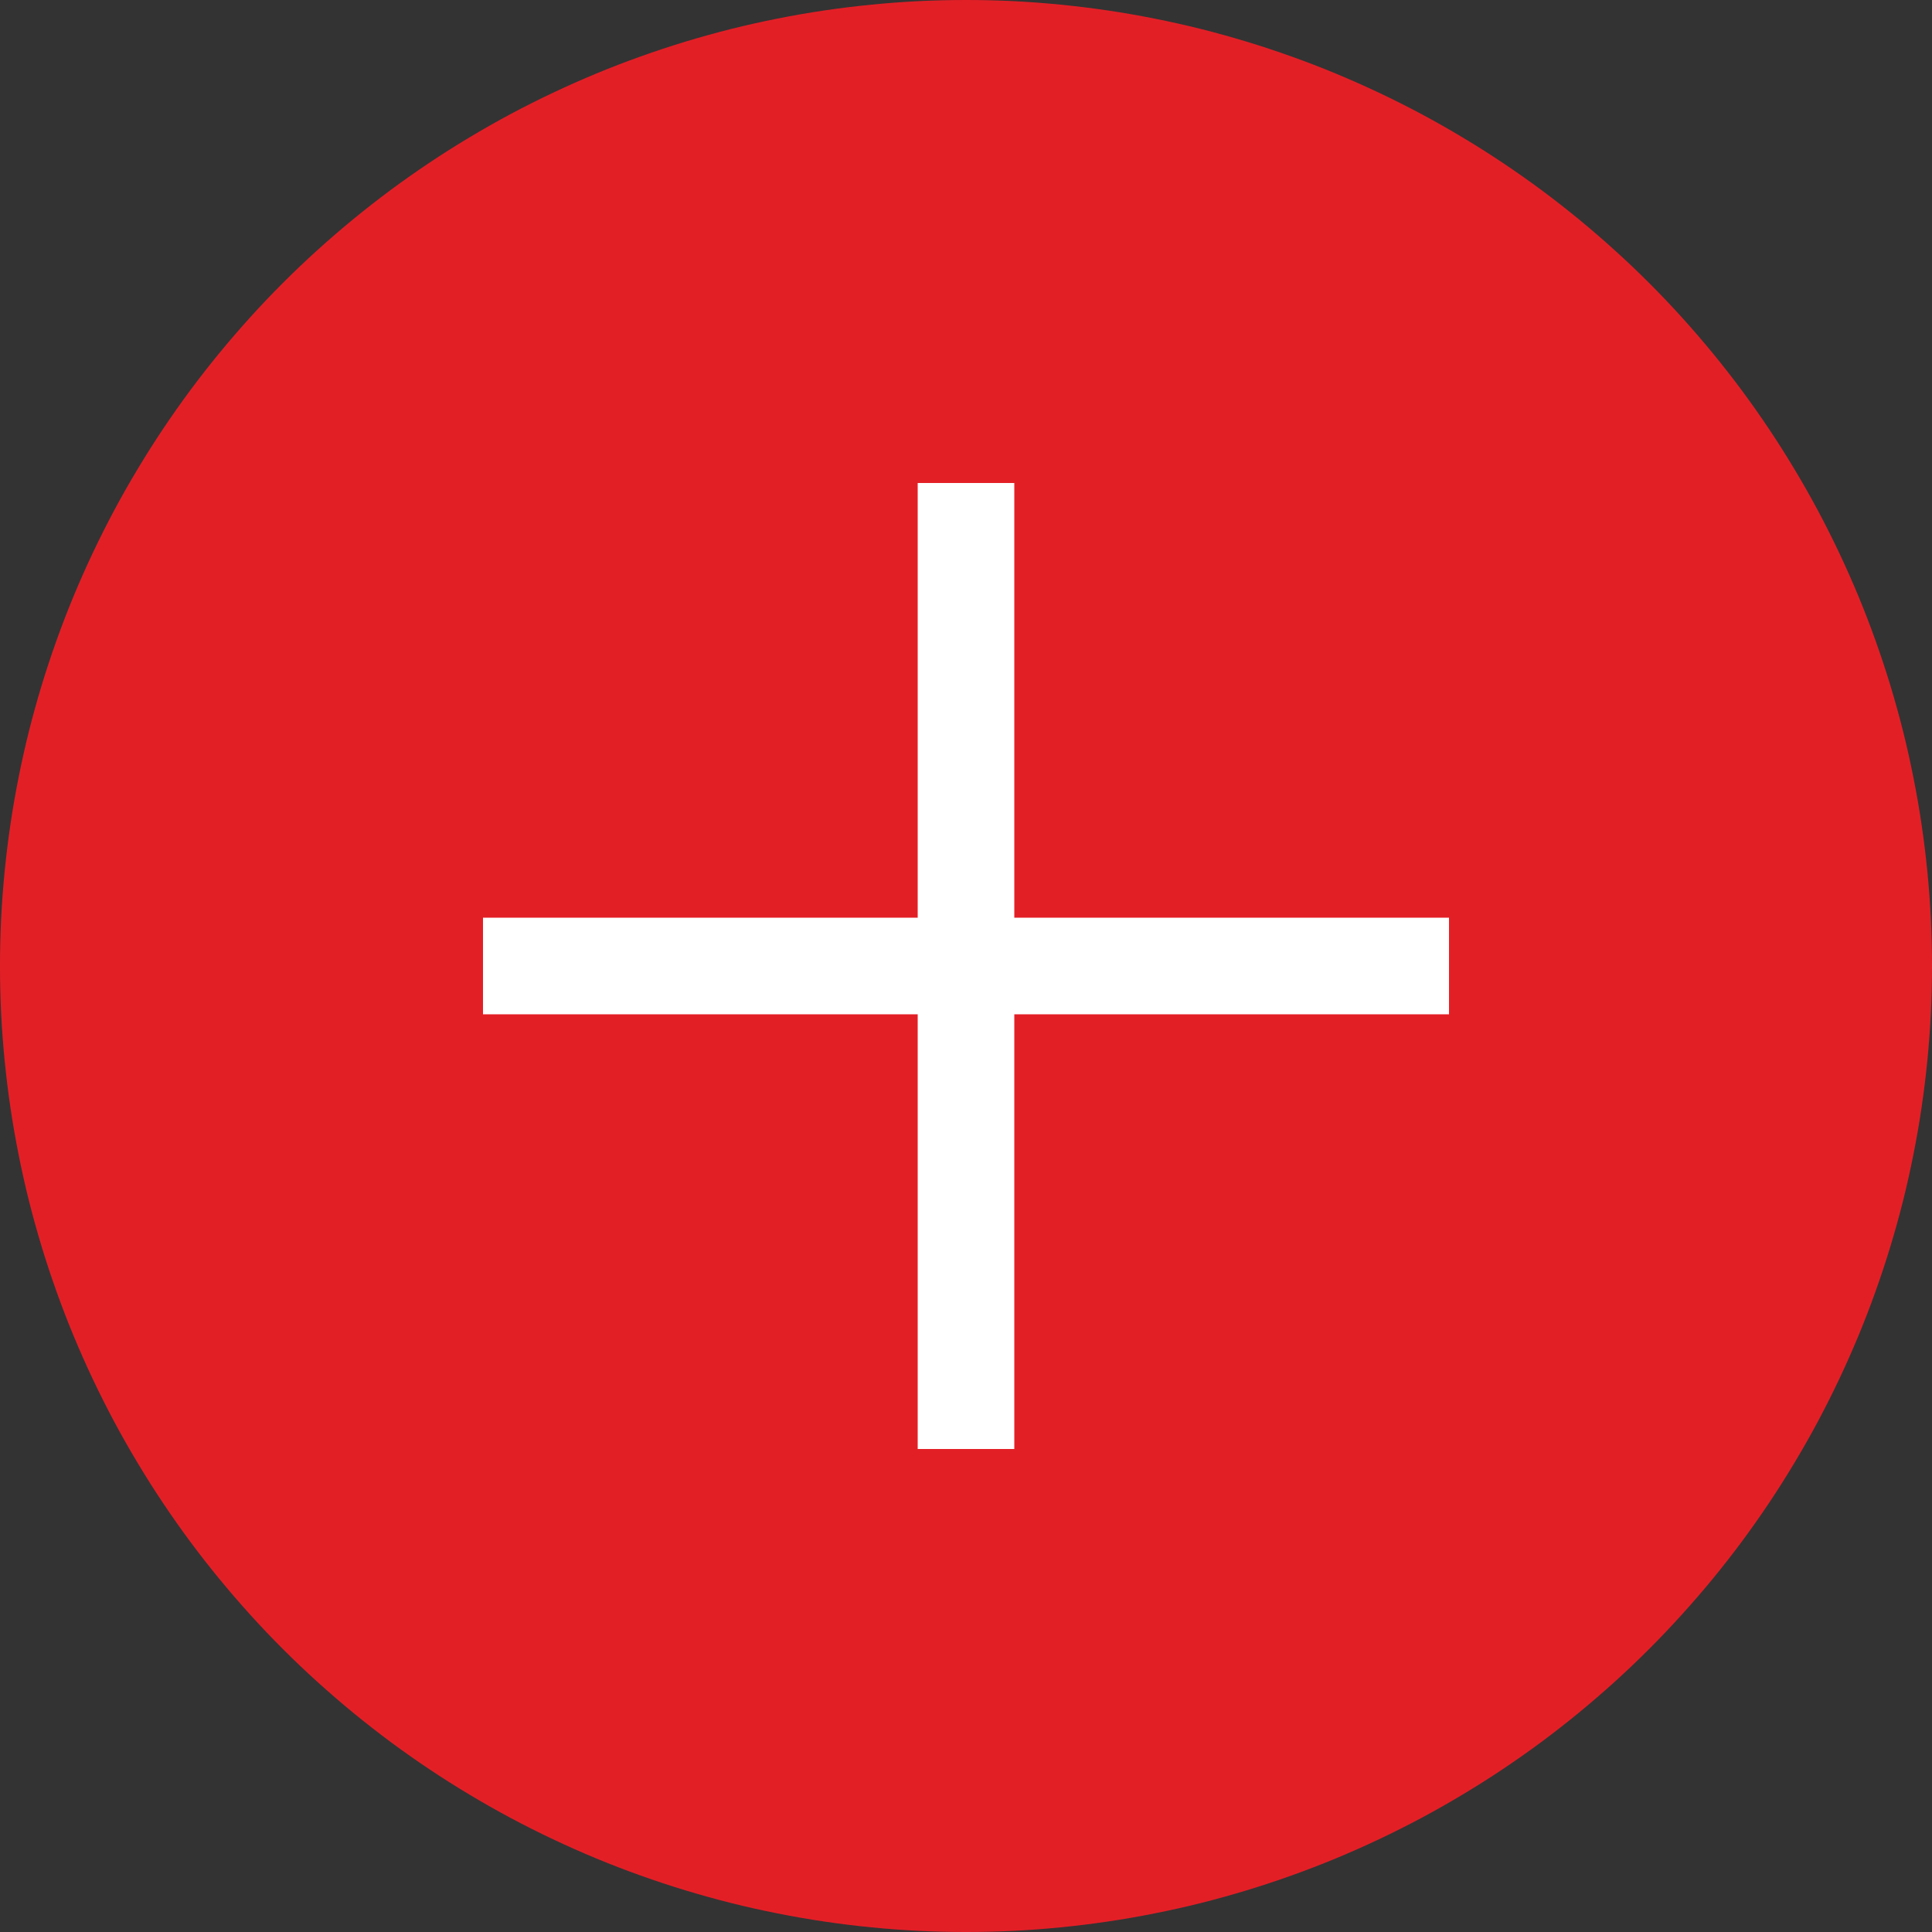 <?xml version="1.0" encoding="utf-8" ?><svg xmlns="http://www.w3.org/2000/svg" xmlns:xlink="http://www.w3.org/1999/xlink" width="34" height="34"><rect width="100%" height="100%" fill="#333333" stroke="none"/><path fill="#E31F26" d="M34 17Q34 17.417 33.98 17.834Q33.959 18.251 33.918 18.666Q33.877 19.082 33.816 19.494Q33.755 19.907 33.673 20.317Q33.592 20.726 33.491 21.131Q33.389 21.535 33.268 21.935Q33.147 22.334 33.006 22.727Q32.866 23.12 32.706 23.506Q32.546 23.891 32.368 24.268Q32.189 24.646 31.993 25.014Q31.796 25.382 31.581 25.74Q31.367 26.098 31.135 26.445Q30.903 26.792 30.655 27.127Q30.406 27.462 30.141 27.785Q29.876 28.107 29.596 28.416Q29.316 28.726 29.021 29.021Q28.726 29.316 28.417 29.596Q28.107 29.876 27.785 30.141Q27.462 30.406 27.127 30.655Q26.792 30.903 26.445 31.135Q26.098 31.367 25.74 31.581Q25.382 31.796 25.014 31.993Q24.646 32.189 24.268 32.368Q23.891 32.546 23.506 32.706Q23.12 32.866 22.727 33.006Q22.334 33.147 21.935 33.268Q21.535 33.389 21.131 33.491Q20.726 33.592 20.317 33.673Q19.907 33.755 19.494 33.816Q19.082 33.877 18.666 33.918Q18.251 33.959 17.834 33.98Q17.417 34 17 34Q16.583 34 16.166 33.98Q15.749 33.959 15.334 33.918Q14.918 33.877 14.506 33.816Q14.093 33.755 13.683 33.673Q13.274 33.592 12.869 33.491Q12.465 33.389 12.065 33.268Q11.666 33.147 11.273 33.006Q10.88 32.866 10.494 32.706Q10.109 32.546 9.732 32.368Q9.354 32.189 8.986 31.993Q8.618 31.796 8.26 31.581Q7.902 31.367 7.555 31.135Q7.208 30.903 6.873 30.655Q6.538 30.406 6.215 30.141Q5.893 29.876 5.583 29.596Q5.274 29.316 4.979 29.021Q4.684 28.726 4.404 28.417Q4.124 28.107 3.859 27.785Q3.594 27.462 3.345 27.127Q3.097 26.792 2.865 26.445Q2.633 26.098 2.419 25.74Q2.204 25.382 2.007 25.014Q1.811 24.646 1.632 24.268Q1.454 23.891 1.294 23.506Q1.134 23.12 0.994 22.727Q0.853 22.334 0.732 21.935Q0.611 21.535 0.509 21.131Q0.408 20.726 0.327 20.317Q0.245 19.907 0.184 19.494Q0.123 19.082 0.082 18.666Q0.041 18.251 0.02 17.834Q0 17.417 0 17Q0 16.583 0.02 16.166Q0.041 15.749 0.082 15.334Q0.123 14.918 0.184 14.506Q0.245 14.093 0.327 13.683Q0.408 13.274 0.509 12.869Q0.611 12.465 0.732 12.065Q0.853 11.666 0.994 11.273Q1.134 10.88 1.294 10.494Q1.454 10.109 1.632 9.732Q1.811 9.354 2.007 8.986Q2.204 8.618 2.419 8.26Q2.633 7.902 2.865 7.555Q3.097 7.208 3.345 6.873Q3.594 6.538 3.859 6.215Q4.124 5.893 4.404 5.583Q4.684 5.274 4.979 4.979Q5.274 4.684 5.583 4.404Q5.893 4.124 6.215 3.859Q6.538 3.594 6.873 3.345Q7.208 3.097 7.555 2.865Q7.902 2.633 8.26 2.419Q8.618 2.204 8.986 2.007Q9.354 1.811 9.732 1.632Q10.109 1.454 10.494 1.294Q10.88 1.134 11.273 0.994Q11.666 0.853 12.065 0.732Q12.465 0.611 12.869 0.509Q13.274 0.408 13.683 0.327Q14.093 0.245 14.506 0.184Q14.918 0.123 15.334 0.082Q15.749 0.041 16.166 0.02Q16.583 0 17 0Q17.417 0 17.834 0.02Q18.251 0.041 18.666 0.082Q19.082 0.123 19.494 0.184Q19.907 0.245 20.317 0.327Q20.726 0.408 21.131 0.509Q21.535 0.611 21.935 0.732Q22.334 0.853 22.727 0.994Q23.12 1.134 23.506 1.294Q23.891 1.454 24.268 1.632Q24.646 1.811 25.014 2.007Q25.382 2.204 25.74 2.419Q26.098 2.633 26.445 2.865Q26.792 3.097 27.127 3.345Q27.462 3.594 27.785 3.859Q28.107 4.124 28.416 4.404Q28.726 4.684 29.021 4.979Q29.316 5.274 29.596 5.583Q29.876 5.893 30.141 6.215Q30.406 6.538 30.655 6.873Q30.903 7.208 31.135 7.555Q31.367 7.902 31.581 8.26Q31.796 8.618 31.993 8.986Q32.189 9.354 32.368 9.732Q32.546 10.109 32.706 10.494Q32.866 10.88 33.006 11.273Q33.147 11.666 33.268 12.065Q33.389 12.465 33.491 12.869Q33.592 13.274 33.673 13.683Q33.755 14.093 33.816 14.506Q33.877 14.918 33.918 15.334Q33.959 15.749 33.98 16.166Q34 16.583 34 17Z"/><path fill="white" transform="translate(16.15 8.5)" d="M0 0L1.7 0L1.7 17L0 17L0 0Z"/><path fill="white" transform="matrix(-4.37114e-08 1 -1 -4.37114e-08 25.5 16.15)" d="M0 0L1.7 0L1.7 17L0 17L0 0Z"/></svg>